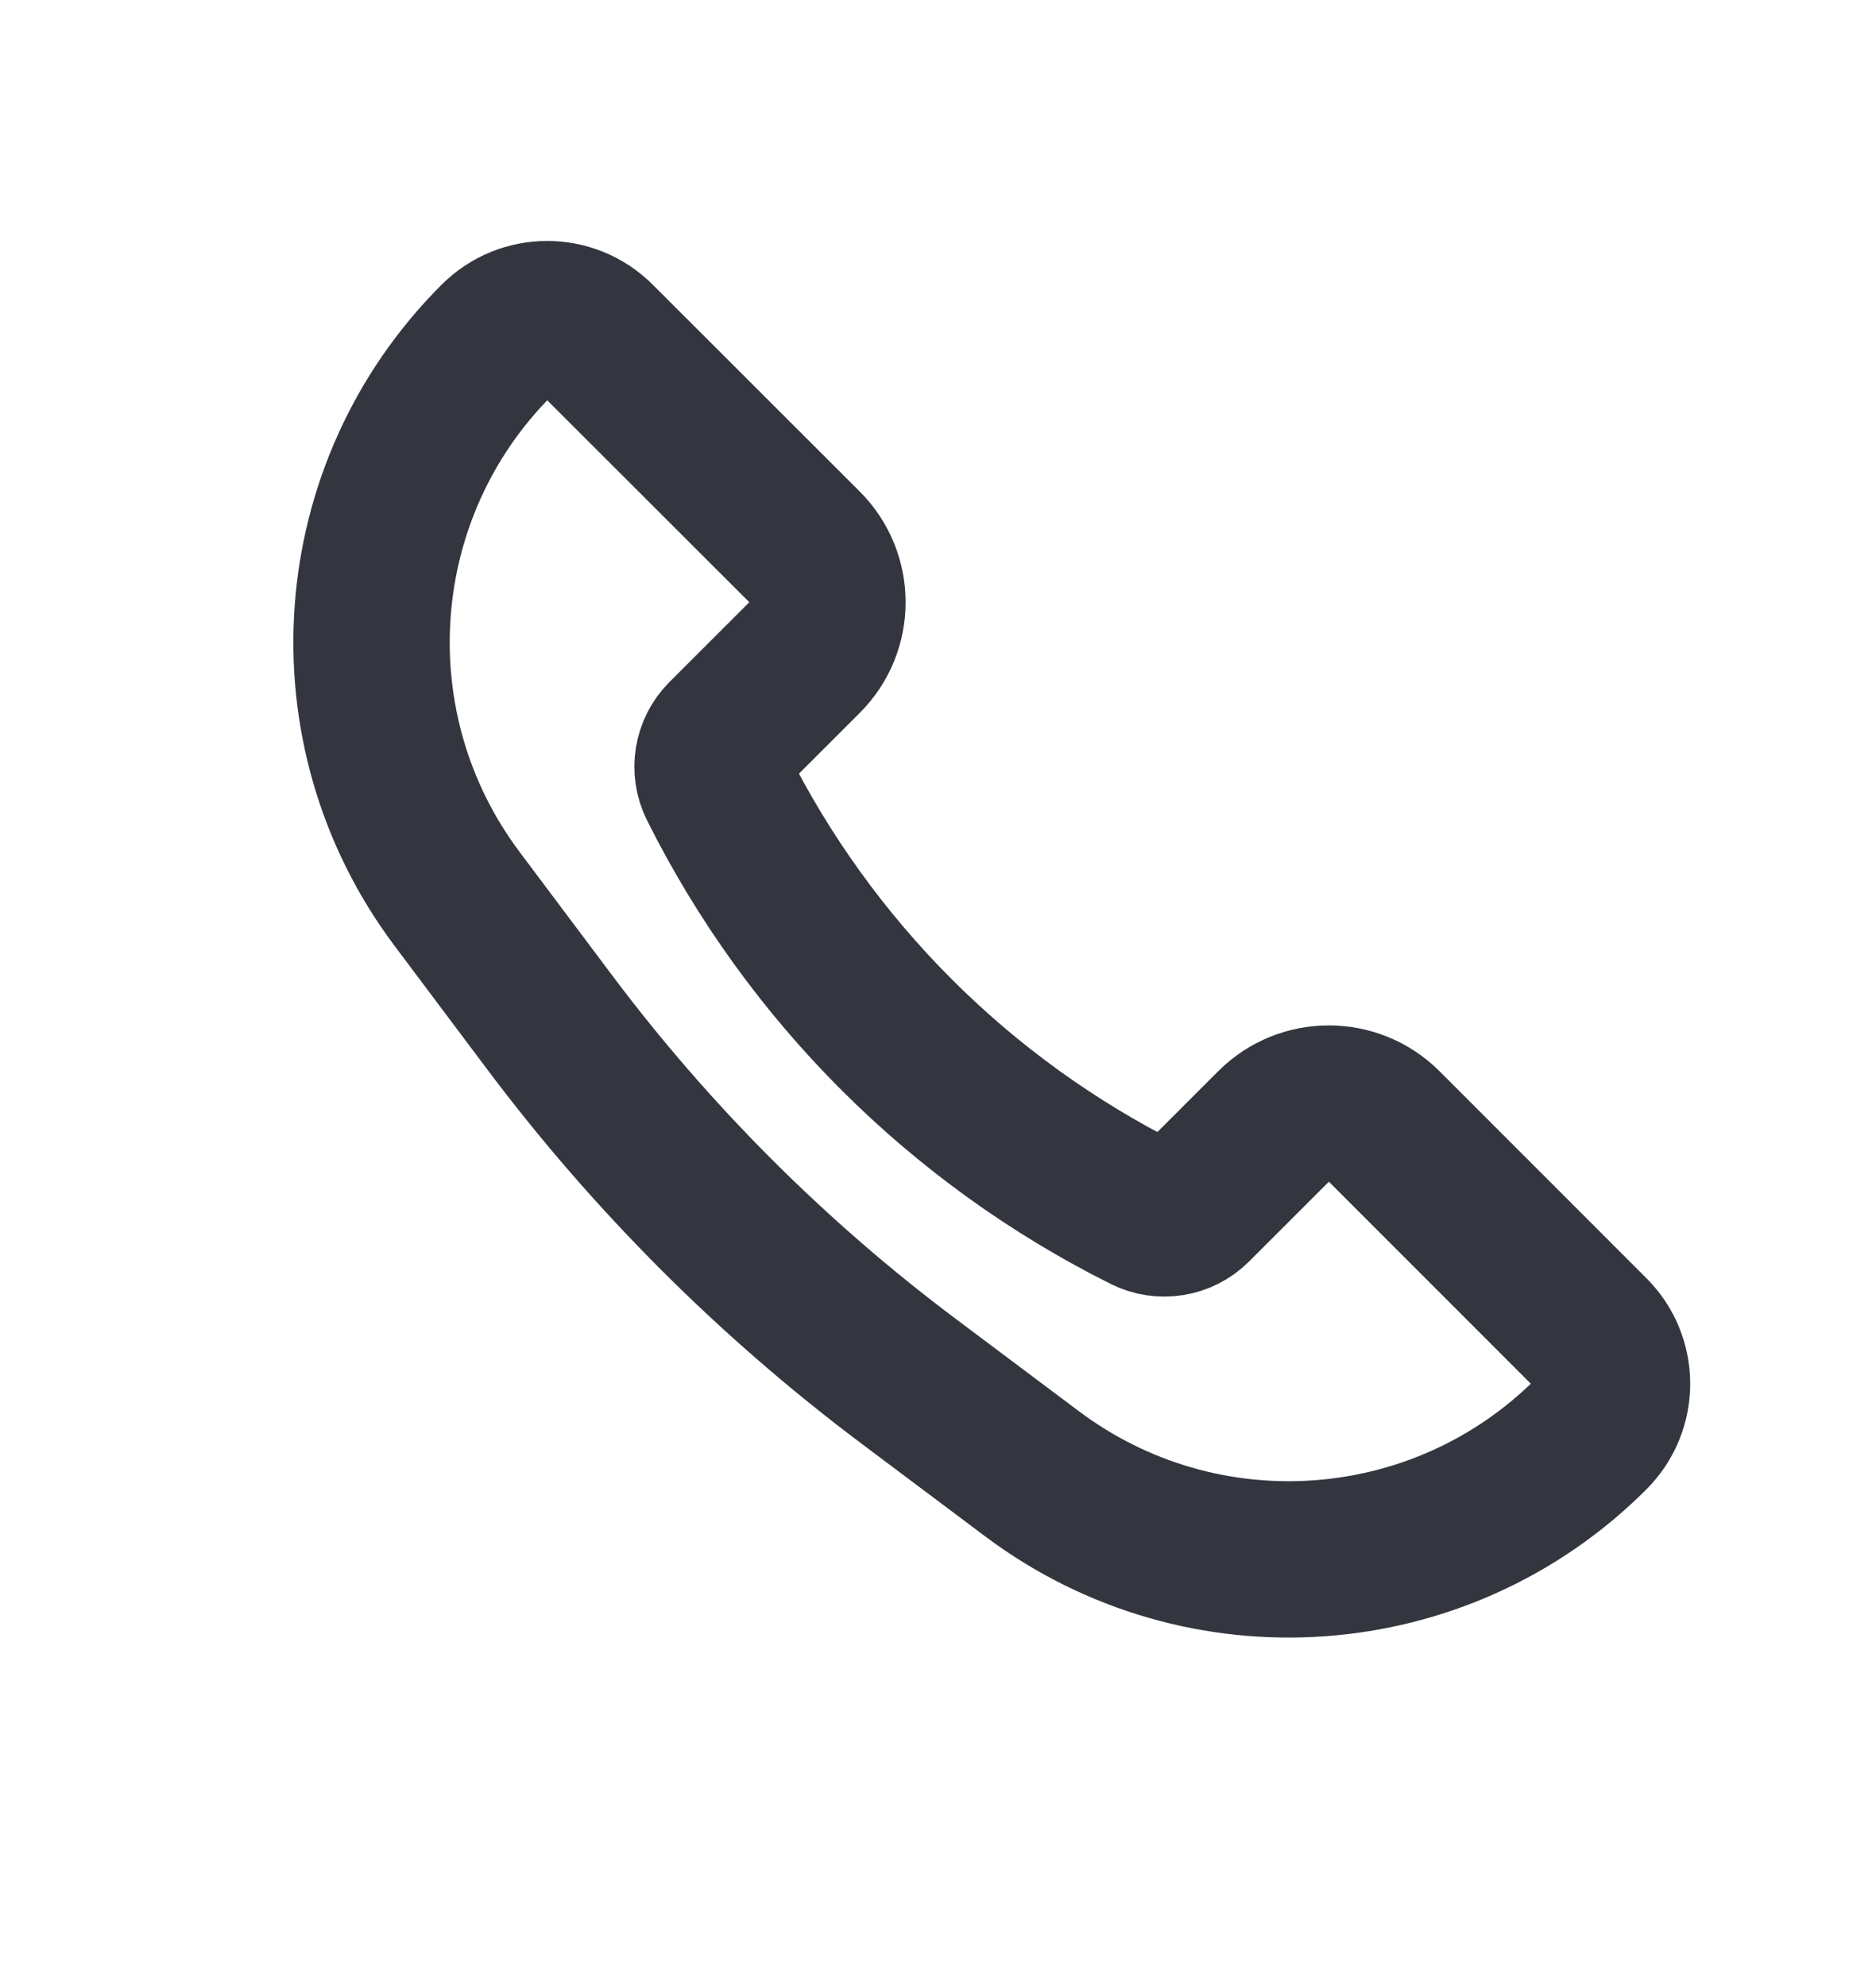 <svg width="17" height="18" viewBox="0 0 17 18" fill="none" xmlns="http://www.w3.org/2000/svg">
<path d="M12.543 10.209L14.418 12.085C14.671 12.337 14.671 12.746 14.418 12.998C13.055 14.362 10.896 14.515 9.353 13.358L8.237 12.521C7.002 11.595 5.905 10.498 4.979 9.263L4.142 8.147C2.985 6.604 3.138 4.445 4.502 3.082C4.754 2.829 5.163 2.829 5.415 3.082L7.291 4.957C7.567 5.234 7.567 5.683 7.291 5.959L6.567 6.683C6.453 6.797 6.424 6.973 6.497 7.118C7.337 8.8 8.7 10.163 10.382 11.003C10.527 11.076 10.703 11.047 10.818 10.932L11.541 10.209C11.817 9.933 12.266 9.933 12.543 10.209Z" stroke="#33363F" stroke-width="1.417"/>
</svg>
